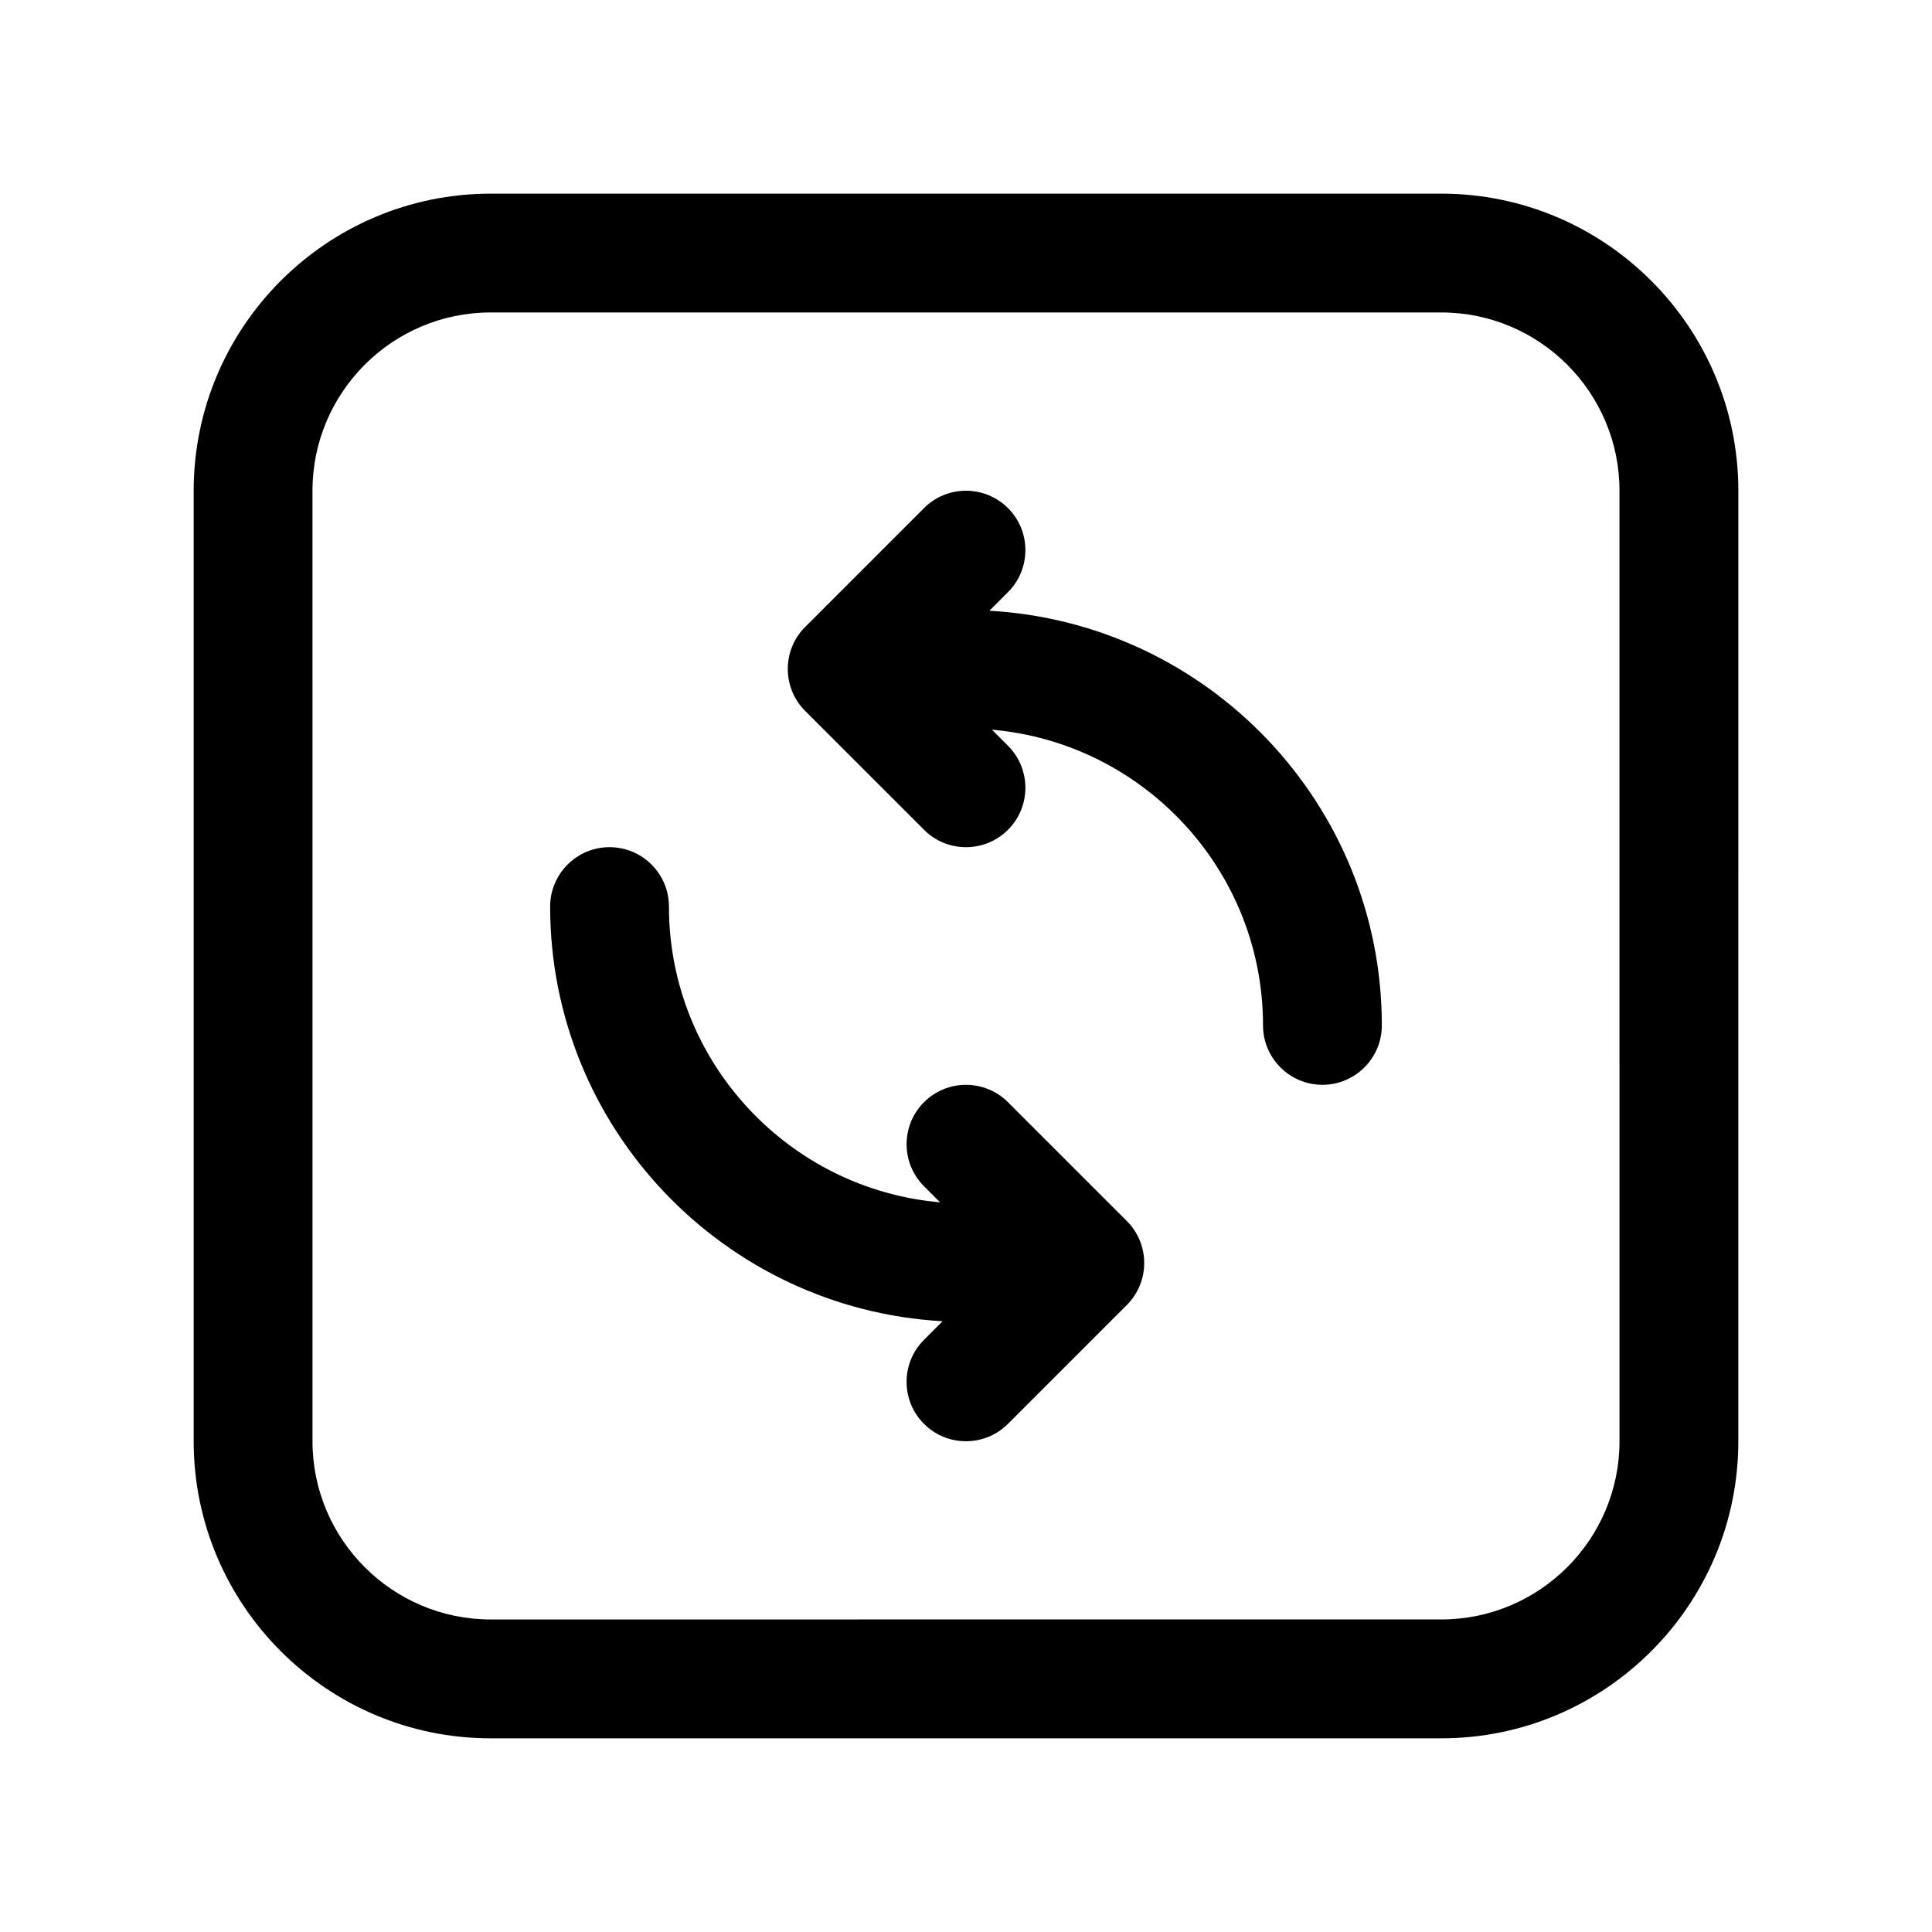 <?xml version="1.0" encoding="UTF-8"?>
<!-- Uploaded to: SVG Repo, www.svgrepo.com, Generator: SVG Repo Mixer Tools -->
<svg fill="#000000" width="800px" height="800px" version="1.1" viewBox="144 144 512 512" xmlns="http://www.w3.org/2000/svg">
 <g>
  <path d="m525.95 195.32h-251.9c-43.406 0-78.723 35.316-78.723 78.723v251.91c0 43.406 35.312 78.719 78.719 78.719h251.91c43.406 0 78.719-35.312 78.719-78.719l0.004-251.91c0-43.406-35.316-78.723-78.723-78.723zm47.234 330.62c0 26.047-21.184 47.23-47.23 47.23l-251.91 0.004c-26.047 0-47.23-21.184-47.23-47.23l-0.004-251.91c0-26.047 21.184-47.23 47.23-47.23h251.91c26.047 0 47.23 21.184 47.23 47.23z"/>
  <path d="m406.2 305.85 4.93-4.93c6.148-6.148 6.148-16.113 0-22.262-6.148-6.148-16.121-6.148-22.262 0l-31.488 31.488c-6.148 6.148-6.148 16.113 0 22.262l31.488 31.488c3.066 3.082 7.098 4.617 11.129 4.617s8.055-1.535 11.133-4.613c6.148-6.148 6.148-16.113 0-22.262l-4.266-4.266c40.199 3.492 71.852 37.281 71.852 78.371 0 8.691 7.055 15.742 15.742 15.742 8.691 0 15.742-7.055 15.742-15.742 0.004-58.676-46.117-106.64-104-109.89z"/>
  <path d="m411.13 436.1c-6.148-6.148-16.121-6.148-22.262 0-6.148 6.148-6.148 16.113 0 22.262l4.266 4.266c-40.199-3.496-71.855-37.289-71.855-78.375 0-8.691-7.055-15.742-15.742-15.742-8.691 0-15.742 7.055-15.742 15.742 0 58.68 46.121 106.65 104 109.89l-4.93 4.93c-6.148 6.148-6.148 16.113 0 22.262 3.07 3.074 7.102 4.609 11.133 4.609s8.055-1.535 11.133-4.613l31.488-31.488c6.148-6.148 6.148-16.113 0-22.262z"/>
 </g>
</svg>
